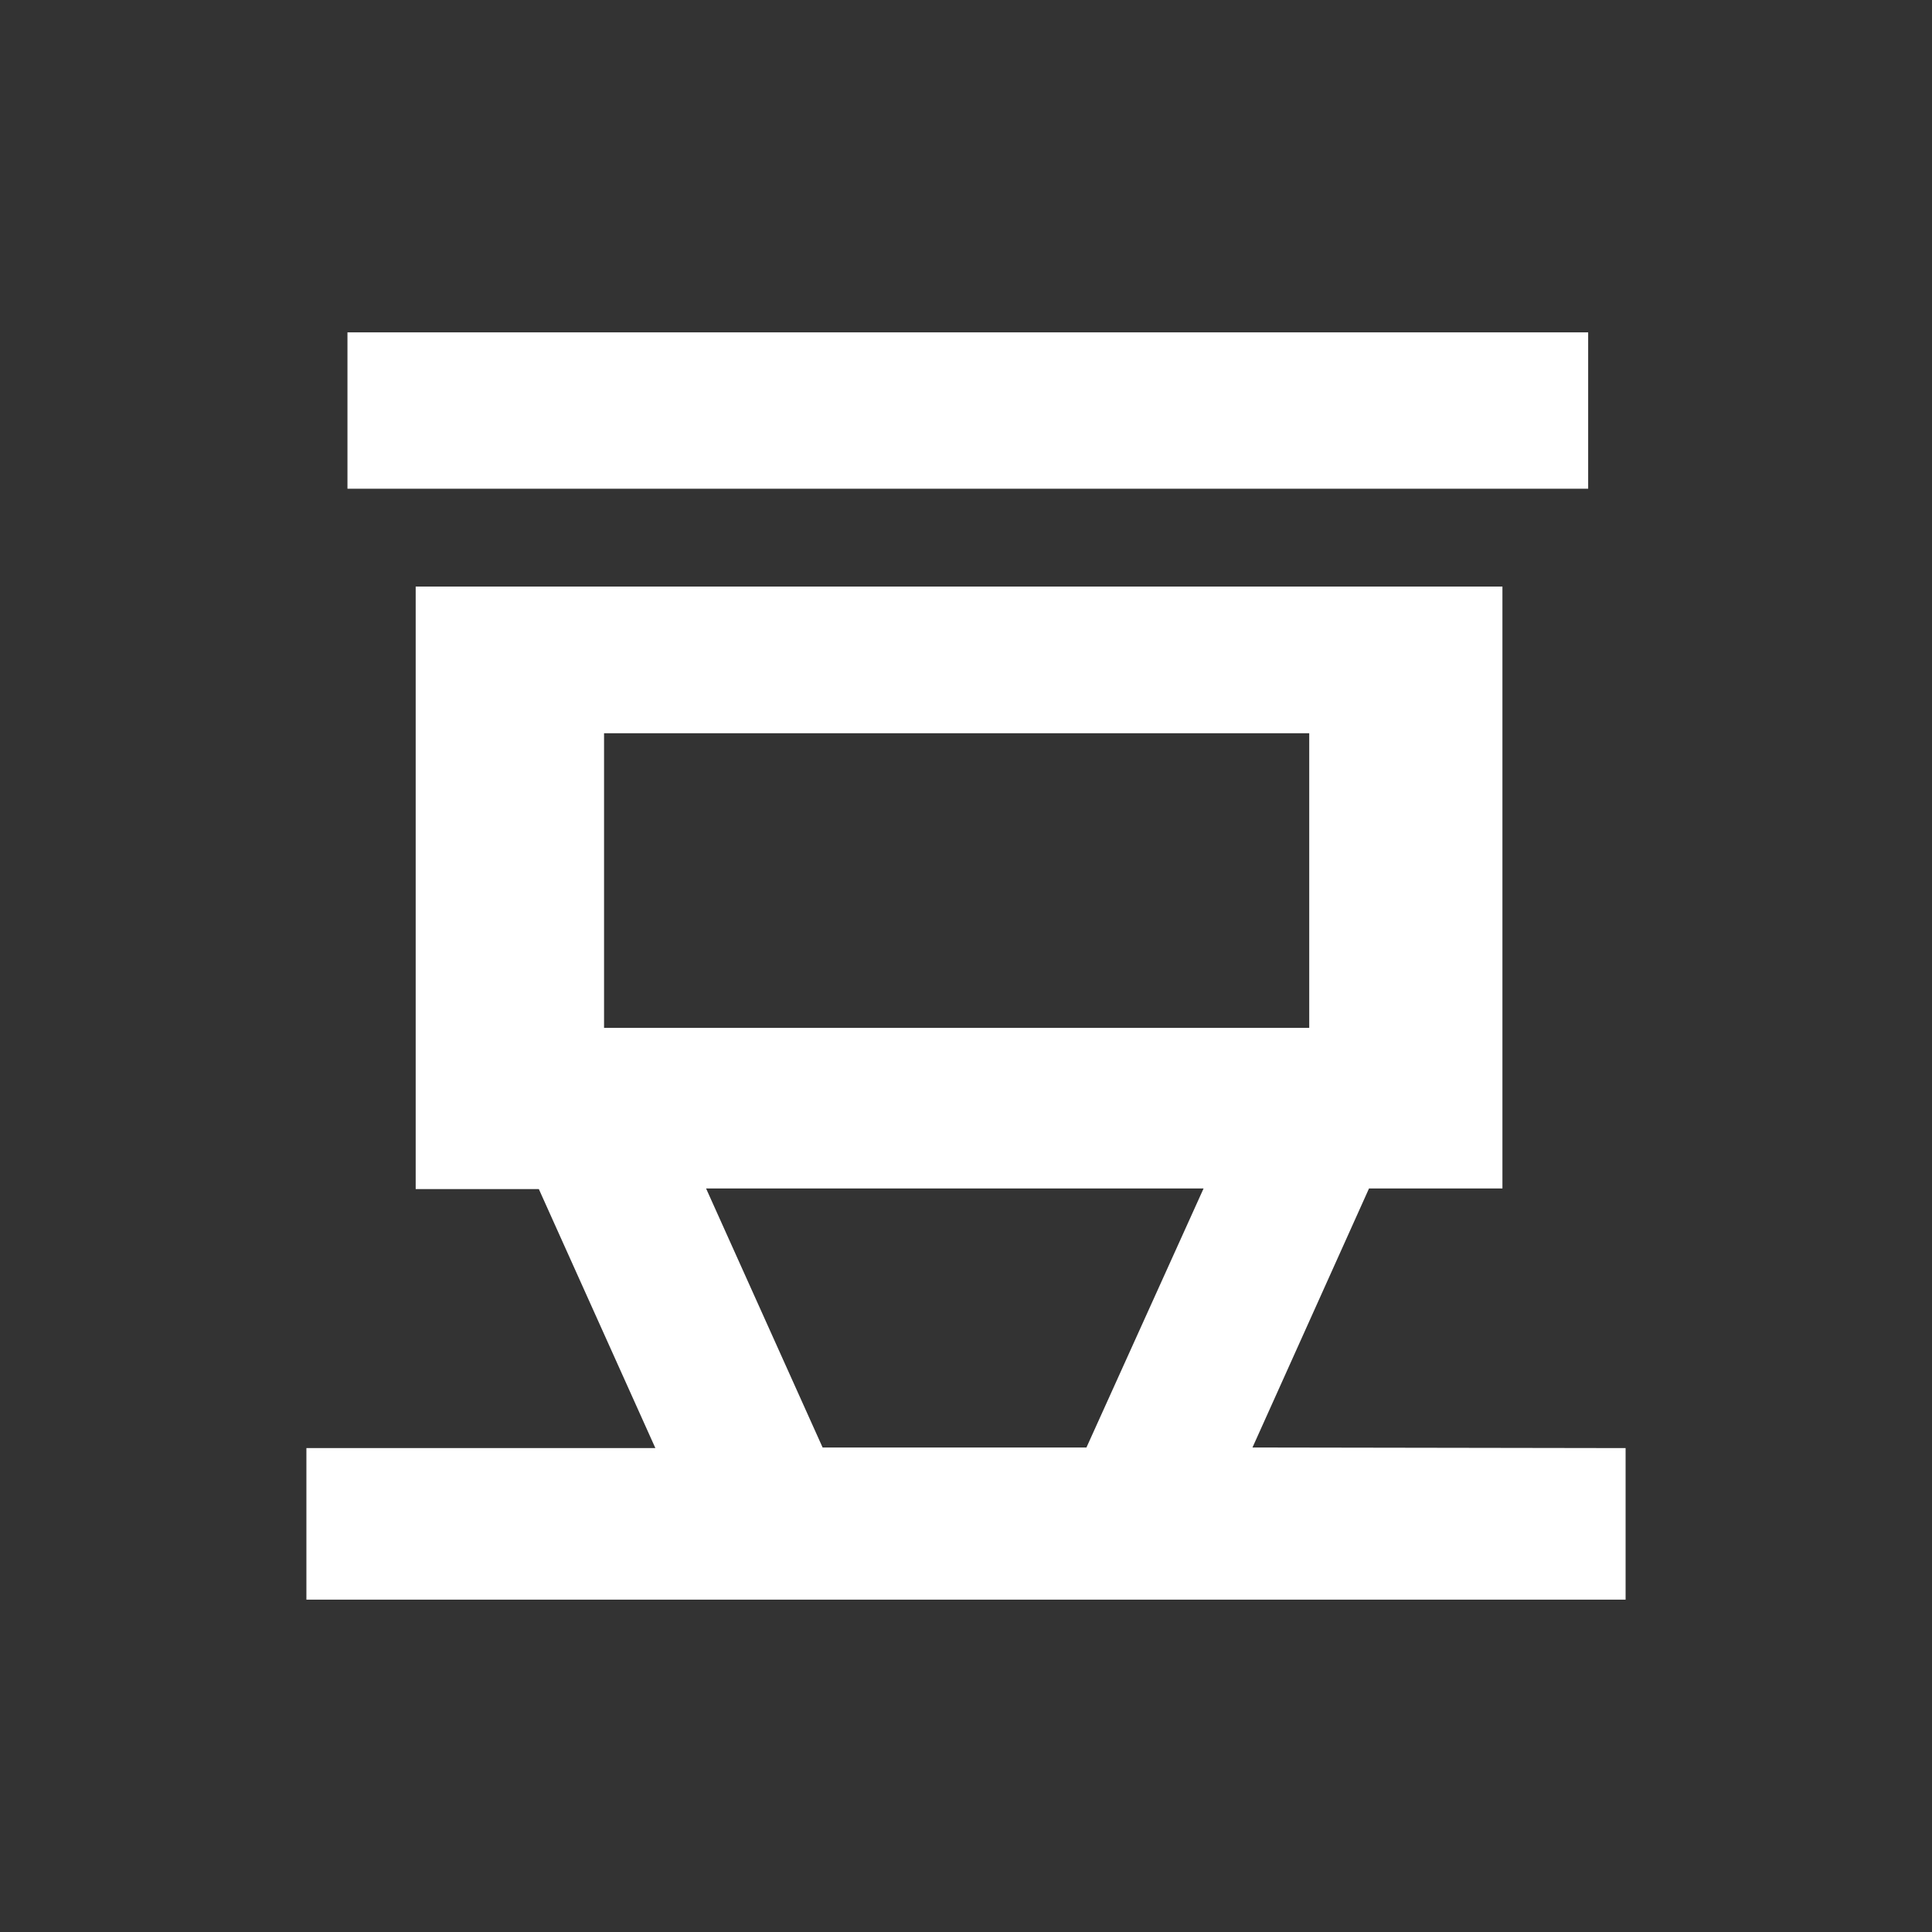 <svg xmlns="http://www.w3.org/2000/svg" viewBox="0 0 32 32"><rect x="0" y="0" width="32" height="32" fill="#333333" stroke="none"/><path fill="#FFF" d="M5.755 5.505h20.55v2.59H5.755v-2.59zm14.99 18.47l1.93-4.29h2.21v-9.97h-18v9.98h2.04l1.93 4.29h-5.78v2.51h21.85v-2.51l-6.18-.01zm-10.74-6.95v-4.88h11.68v4.88h-11.68zm7.99 6.95h-4.37l-1.93-4.29h8.24l-1.94 4.29z"/></svg>